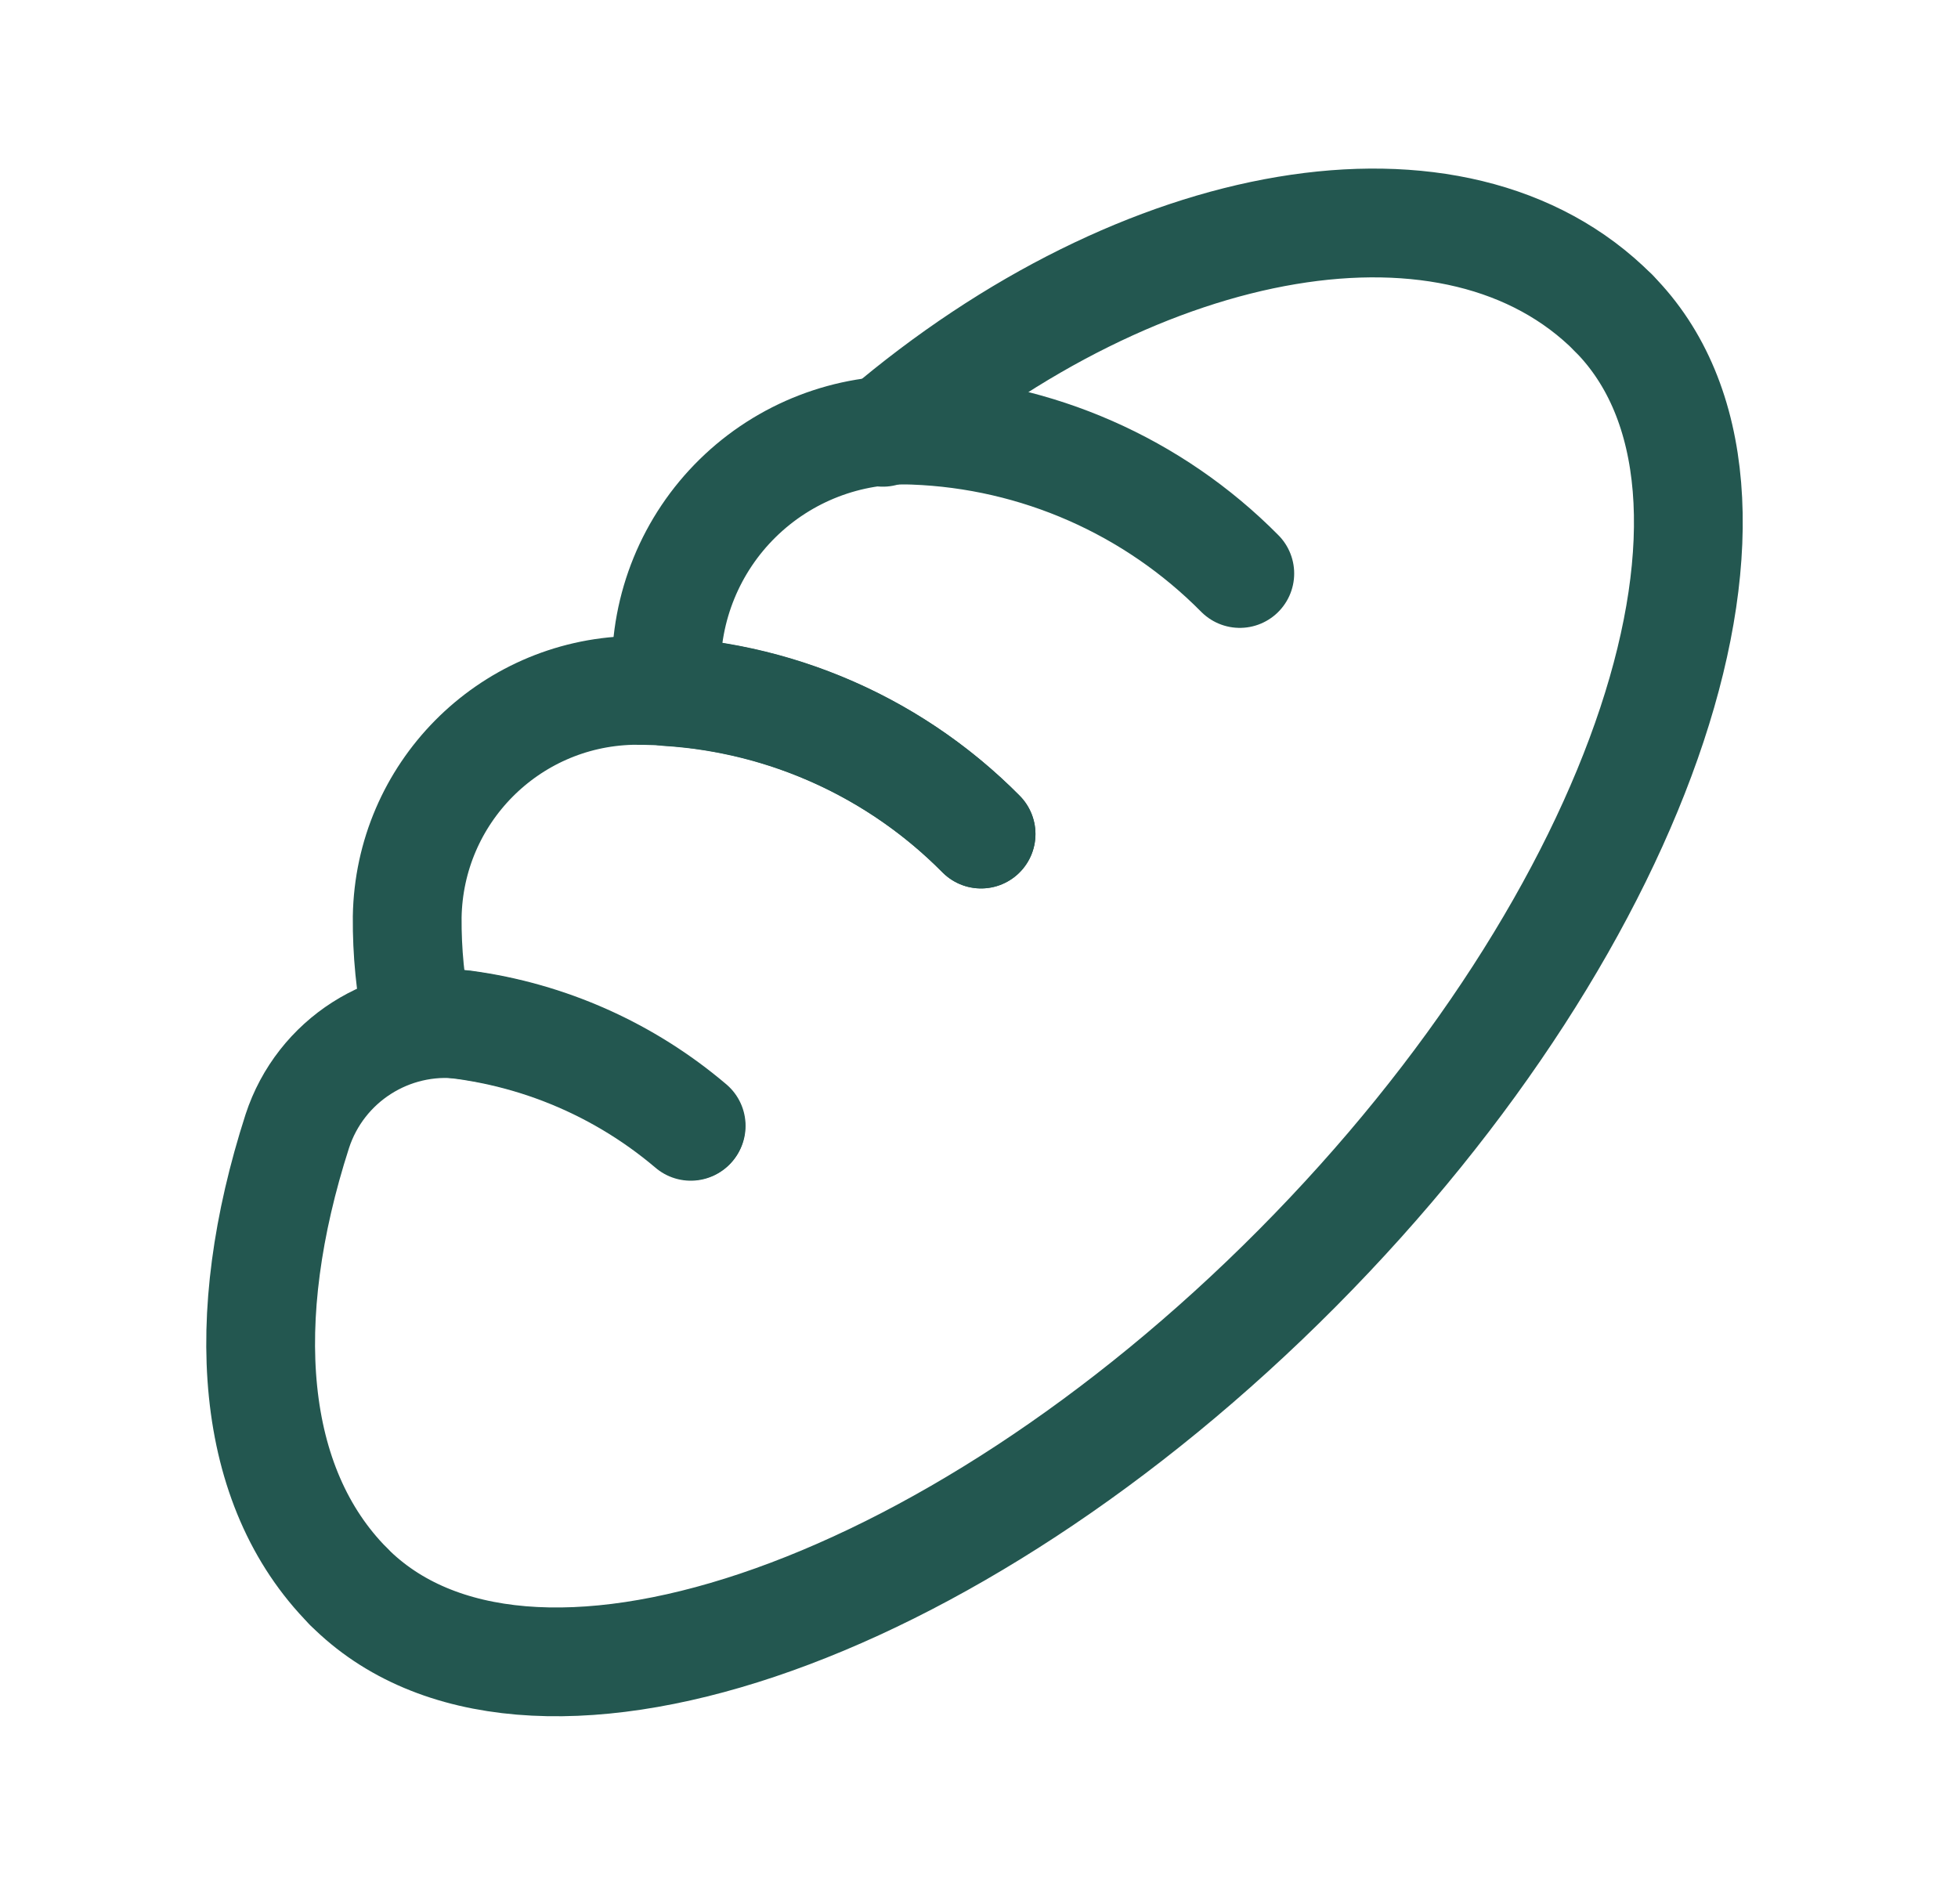 <svg width="36" height="35" viewBox="0 0 36 35" fill="none" xmlns="http://www.w3.org/2000/svg">
<path d="M29.667 5.756C32.878 8.989 30.275 16.851 23.852 23.317C17.43 29.782 9.62 32.403 6.409 29.17" stroke="#235750" stroke-width="2" stroke-linecap="round" stroke-linejoin="round"/>
<path d="M18.038 15.335C16.34 13.618 14.019 12.665 11.605 12.694C9.339 12.756 7.524 14.592 7.487 16.859C7.482 17.502 7.545 18.144 7.675 18.774C9.521 18.831 11.293 19.513 12.7 20.708" stroke="#235750" stroke-width="2" stroke-linecap="round" stroke-linejoin="round"/>
<path d="M12.708 20.699C11.523 19.692 10.074 19.046 8.534 18.839C7.175 18.677 5.891 19.497 5.466 20.798C4.356 24.245 4.582 27.329 6.409 29.169" stroke="#235750" stroke-width="2" stroke-linecap="round" stroke-linejoin="round"/>
<path d="M18.038 15.334C16.5 13.782 14.446 12.851 12.266 12.716C12.259 12.601 12.254 12.485 12.251 12.37C12.228 11.164 12.703 10.003 13.564 9.159C14.425 8.315 15.596 7.863 16.801 7.91C19.061 7.994 21.204 8.936 22.795 10.544" stroke="#235750" stroke-width="2" stroke-linecap="round" stroke-linejoin="round"/>
<path d="M16.232 7.948C21.001 3.883 26.78 2.851 29.667 5.755" stroke="#235750" stroke-width="2" stroke-linecap="round" stroke-linejoin="round"/>
</svg>
